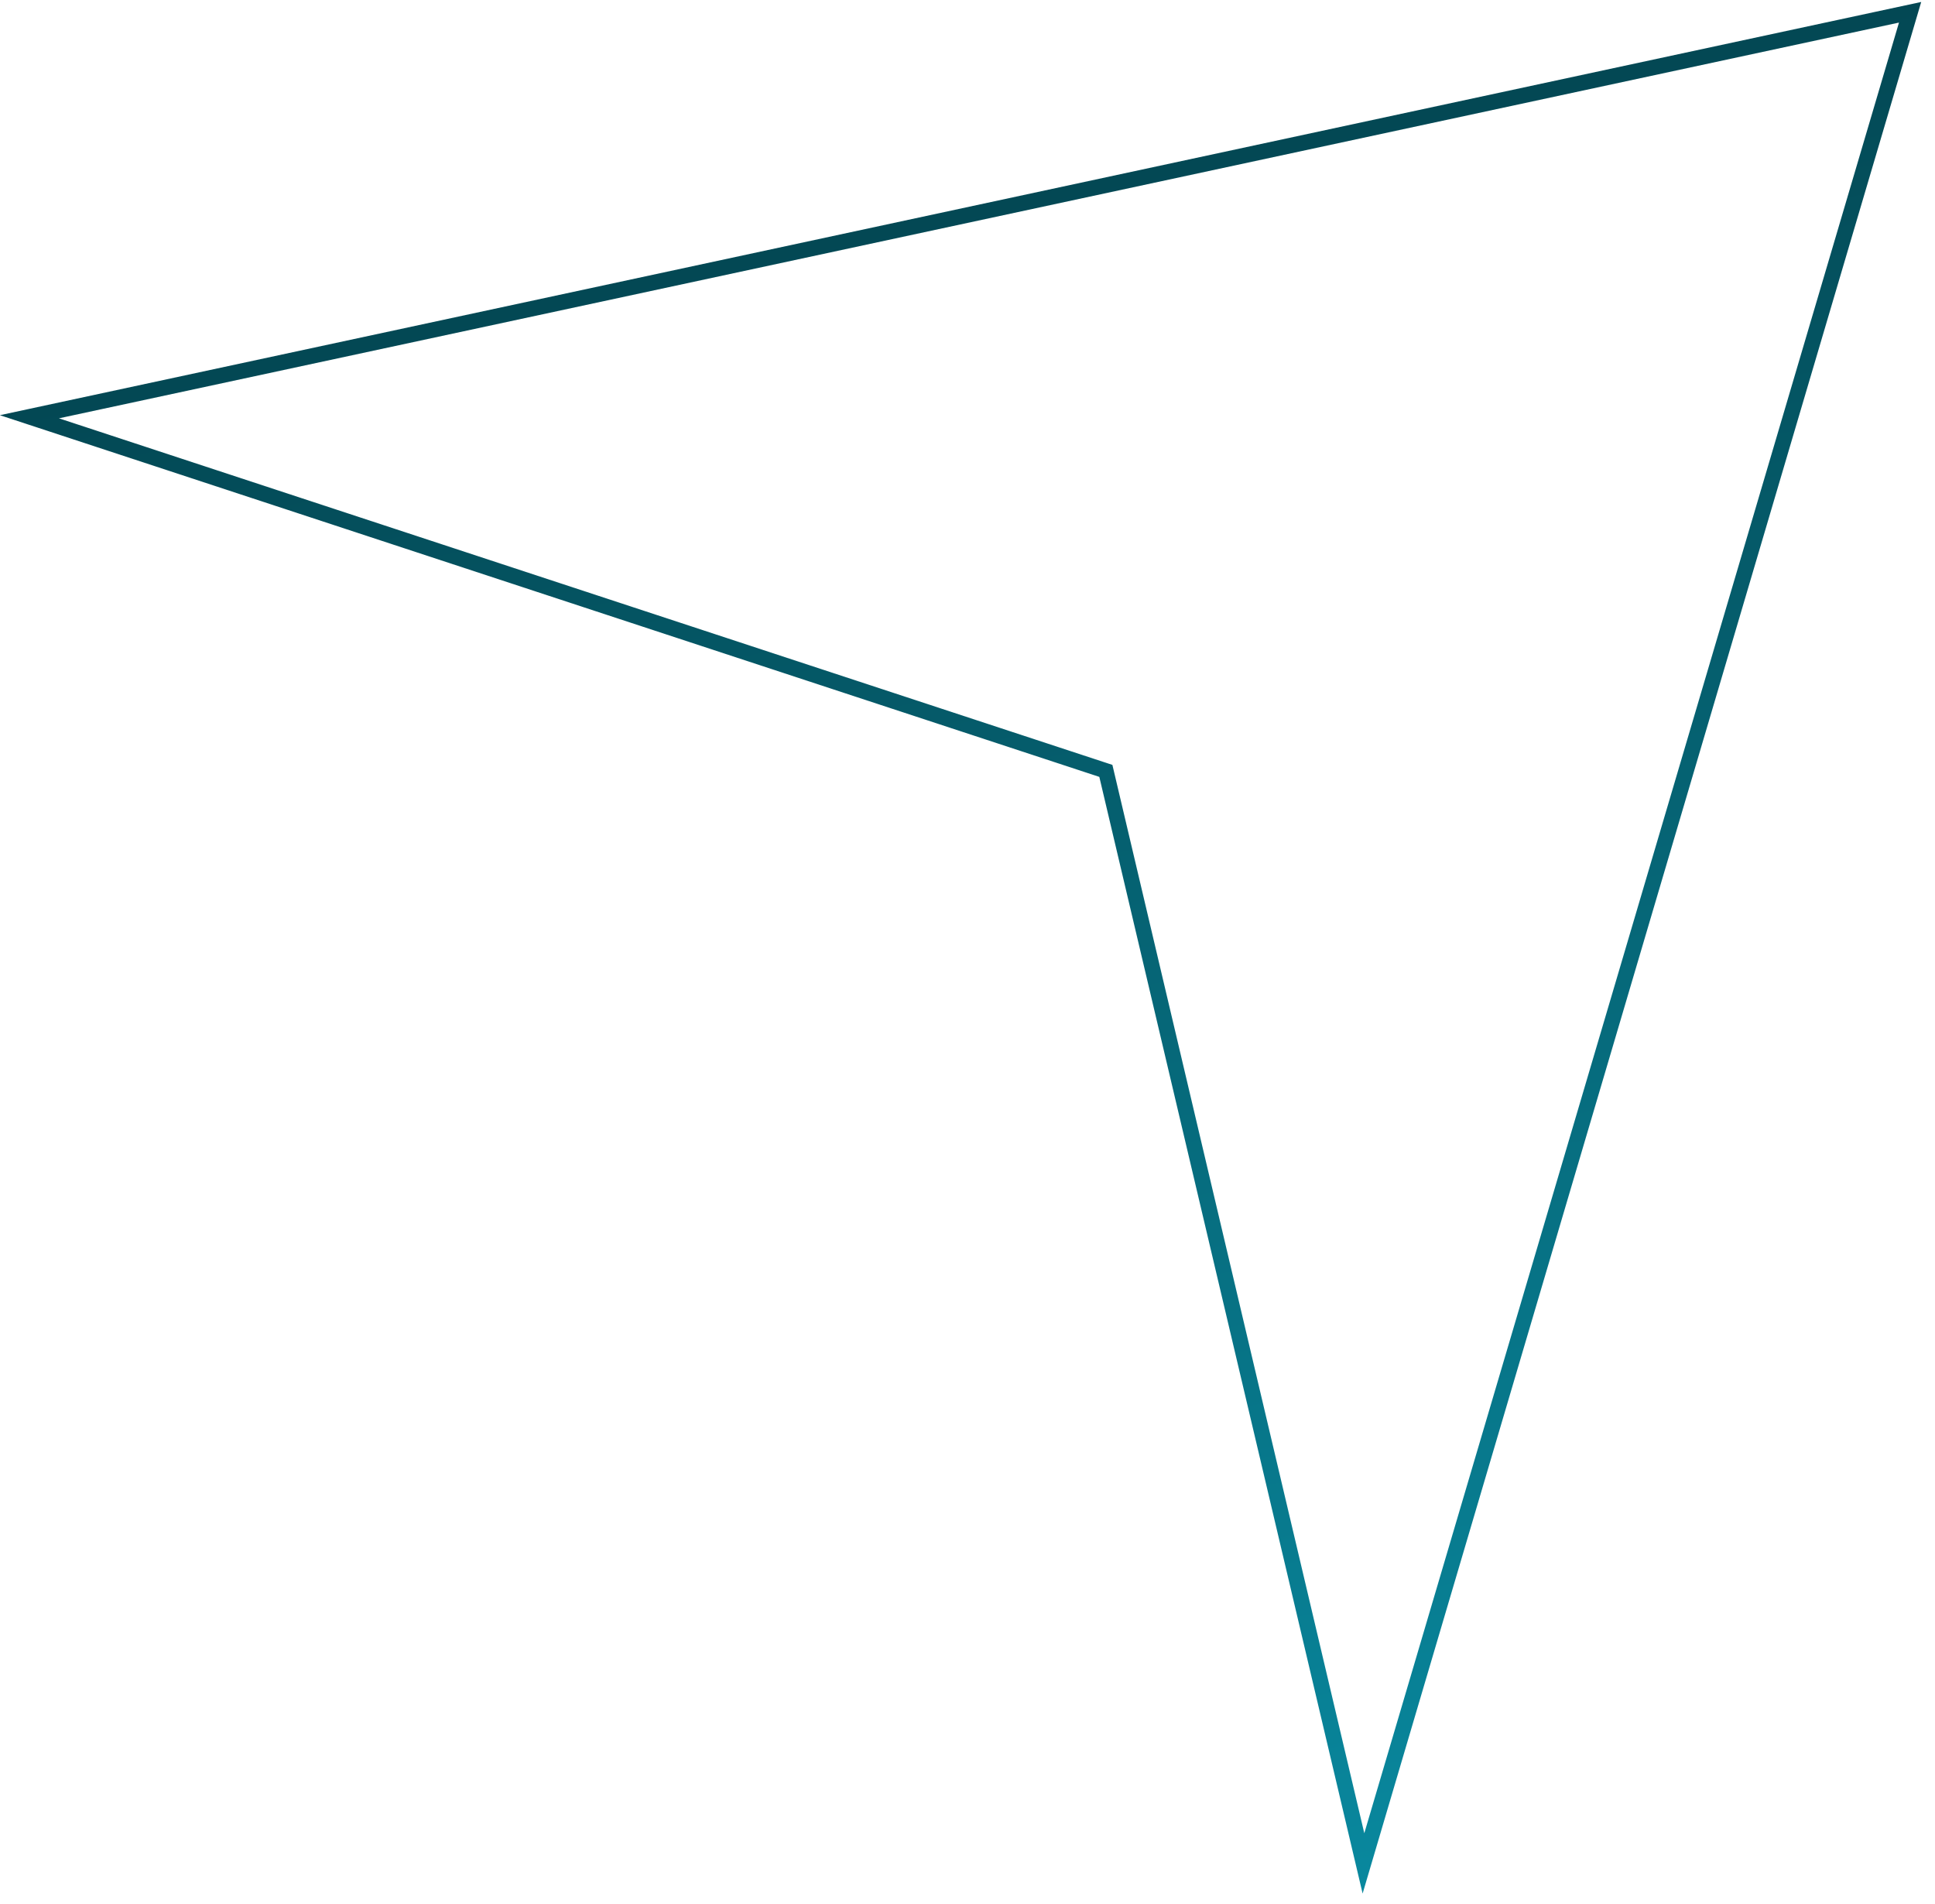 <svg viewBox="0 0 125 123" fill="none" xmlns="http://www.w3.org/2000/svg">
<path d="M71.438 49.8L71.165 49.71L1.9 26.923L123.391 0.793L88.079 120.377L71.438 49.8Z" stroke="url(#paint0_linear_4355_4617)"/>
<defs>
<linearGradient id="paint0_linear_4355_4617" x1="62.057" y1="13.473" x2="85.584" y2="122.86" gradientUnits="userSpaceOnUse">
<stop stop-color="#034854"/>
<stop offset="1" stop-color="#09889E"/>
</linearGradient>
</defs>
</svg>
